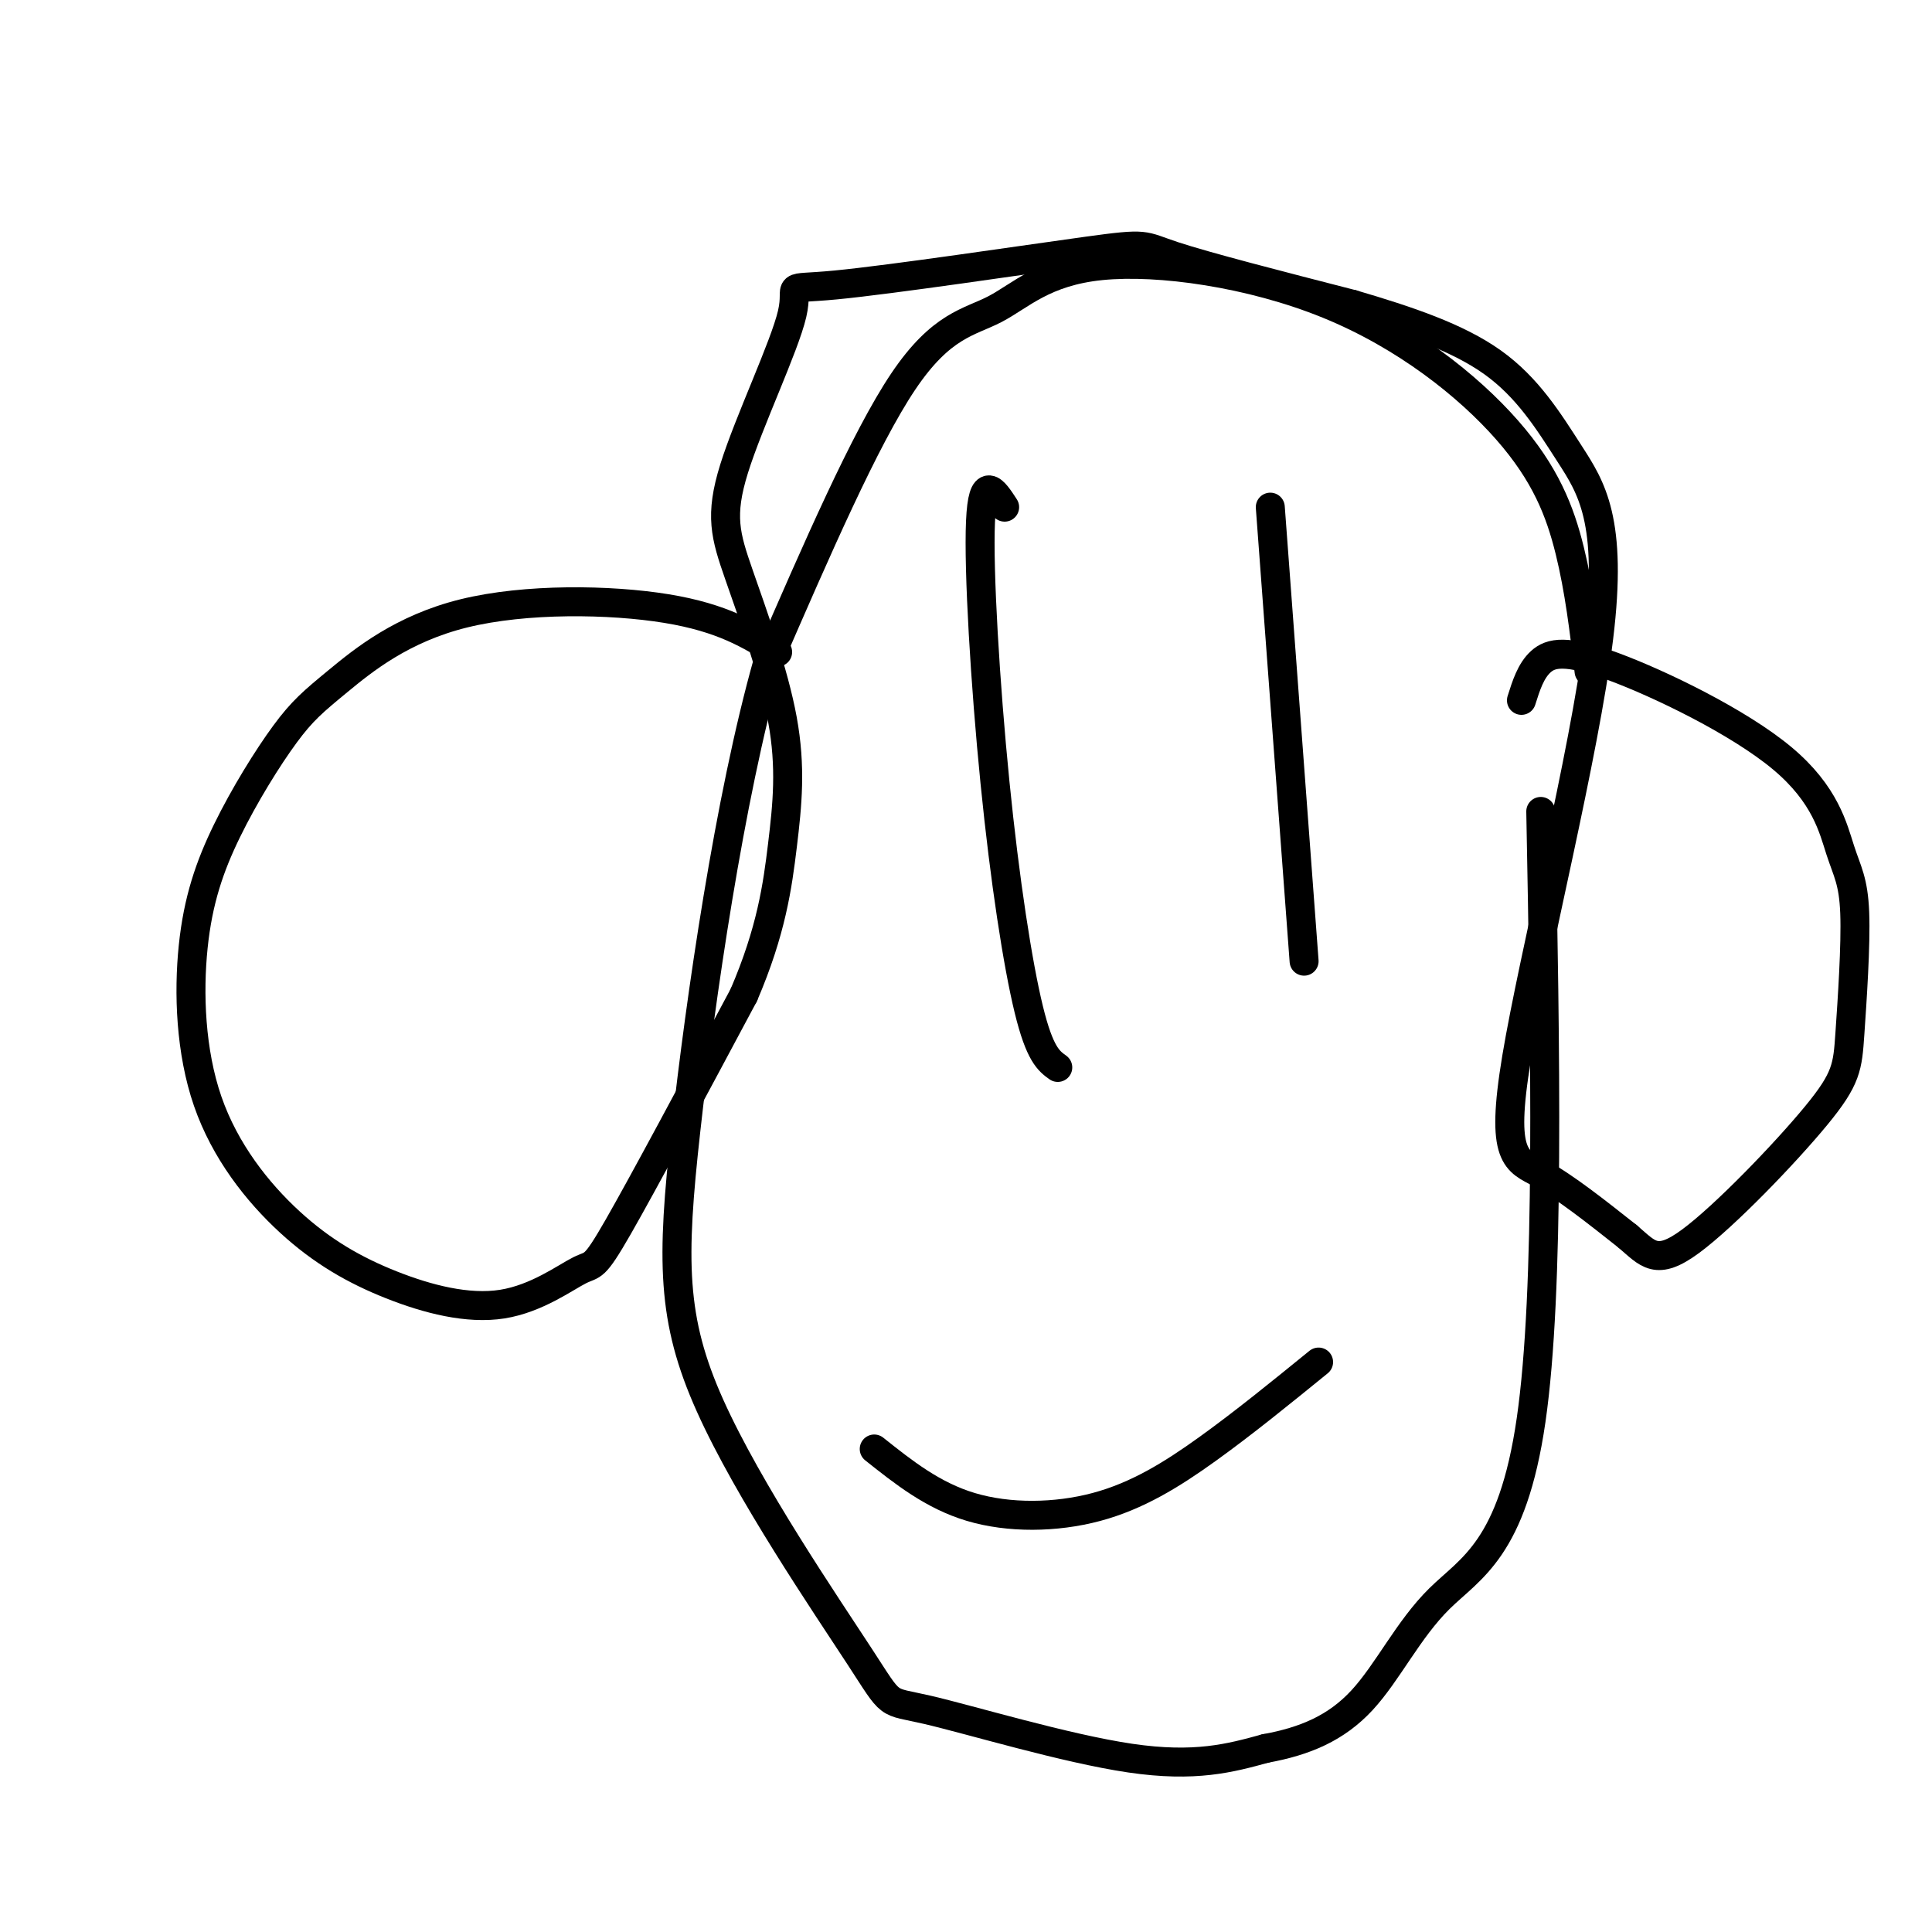 <svg viewBox='0 0 400 400' version='1.1' xmlns='http://www.w3.org/2000/svg' xmlns:xlink='http://www.w3.org/1999/xlink'><g fill='none' stroke='#000000' stroke-width='6' stroke-linecap='round' stroke-linejoin='round'><path d='M161,135c-5.686,-3.548 -11.372,-7.096 -23,-9c-11.628,-1.904 -29.197,-2.164 -42,1c-12.803,3.164 -20.840,9.750 -26,14c-5.160,4.250 -7.443,6.162 -11,11c-3.557,4.838 -8.386,12.603 -12,20c-3.614,7.397 -6.012,14.428 -7,24c-0.988,9.572 -0.566,21.687 3,32c3.566,10.313 10.275,18.826 17,25c6.725,6.174 13.465,10.011 21,13c7.535,2.989 15.865,5.131 23,4c7.135,-1.131 13.075,-5.535 16,-7c2.925,-1.465 2.836,0.010 8,-9c5.164,-9.010 15.582,-28.505 26,-48'/><path d='M154,206c5.708,-13.297 6.976,-22.540 8,-31c1.024,-8.460 1.802,-16.137 0,-26c-1.802,-9.863 -6.186,-21.912 -9,-30c-2.814,-8.088 -4.059,-12.216 -1,-22c3.059,-9.784 10.422,-25.224 12,-32c1.578,-6.776 -2.629,-4.888 9,-6c11.629,-1.112 39.092,-5.222 52,-7c12.908,-1.778 11.259,-1.222 18,1c6.741,2.222 21.870,6.111 37,10'/><path d='M280,63c11.494,3.376 21.731,6.815 29,12c7.269,5.185 11.572,12.116 16,19c4.428,6.884 8.981,13.722 6,38c-2.981,24.278 -13.495,65.998 -17,87c-3.505,21.002 -0.001,21.286 5,24c5.001,2.714 11.501,7.857 18,13'/><path d='M337,256c4.258,3.637 5.904,6.230 13,1c7.096,-5.230 19.643,-18.284 26,-26c6.357,-7.716 6.525,-10.093 7,-17c0.475,-6.907 1.257,-18.343 1,-25c-0.257,-6.657 -1.552,-8.535 -3,-13c-1.448,-4.465 -3.048,-11.516 -12,-19c-8.952,-7.484 -25.256,-15.399 -35,-19c-9.744,-3.601 -12.927,-2.886 -15,-1c-2.073,1.886 -3.037,4.943 -4,8'/><path d='M208,105c-2.280,-3.512 -4.560,-7.024 -5,3c-0.440,10.024 0.958,33.583 3,54c2.042,20.417 4.726,37.690 7,47c2.274,9.310 4.137,10.655 6,12'/><path d='M263,105c0.000,0.000 7.000,94.000 7,94'/><path d='M181,300c6.060,4.821 12.119,9.643 20,12c7.881,2.357 17.583,2.250 26,0c8.417,-2.250 15.548,-6.643 23,-12c7.452,-5.357 15.226,-11.679 23,-18'/><path d='M329,139c-0.999,-8.441 -1.998,-16.883 -4,-25c-2.002,-8.117 -5.006,-15.911 -13,-25c-7.994,-9.089 -20.979,-19.474 -37,-26c-16.021,-6.526 -35.078,-9.192 -47,-8c-11.922,1.192 -16.710,6.244 -22,9c-5.290,2.756 -11.083,3.216 -19,15c-7.917,11.784 -17.959,34.892 -28,58'/><path d='M159,137c-8.001,28.293 -14.002,70.026 -17,97c-2.998,26.974 -2.991,39.189 5,57c7.991,17.811 23.967,41.217 31,52c7.033,10.783 5.124,8.941 14,11c8.876,2.059 28.536,8.017 42,10c13.464,1.983 20.732,-0.008 28,-2'/><path d='M262,362c8.188,-1.490 14.659,-4.214 20,-10c5.341,-5.786 9.553,-14.635 16,-21c6.447,-6.365 15.128,-10.247 19,-37c3.872,-26.753 2.936,-76.376 2,-126'/></g>
</svg>